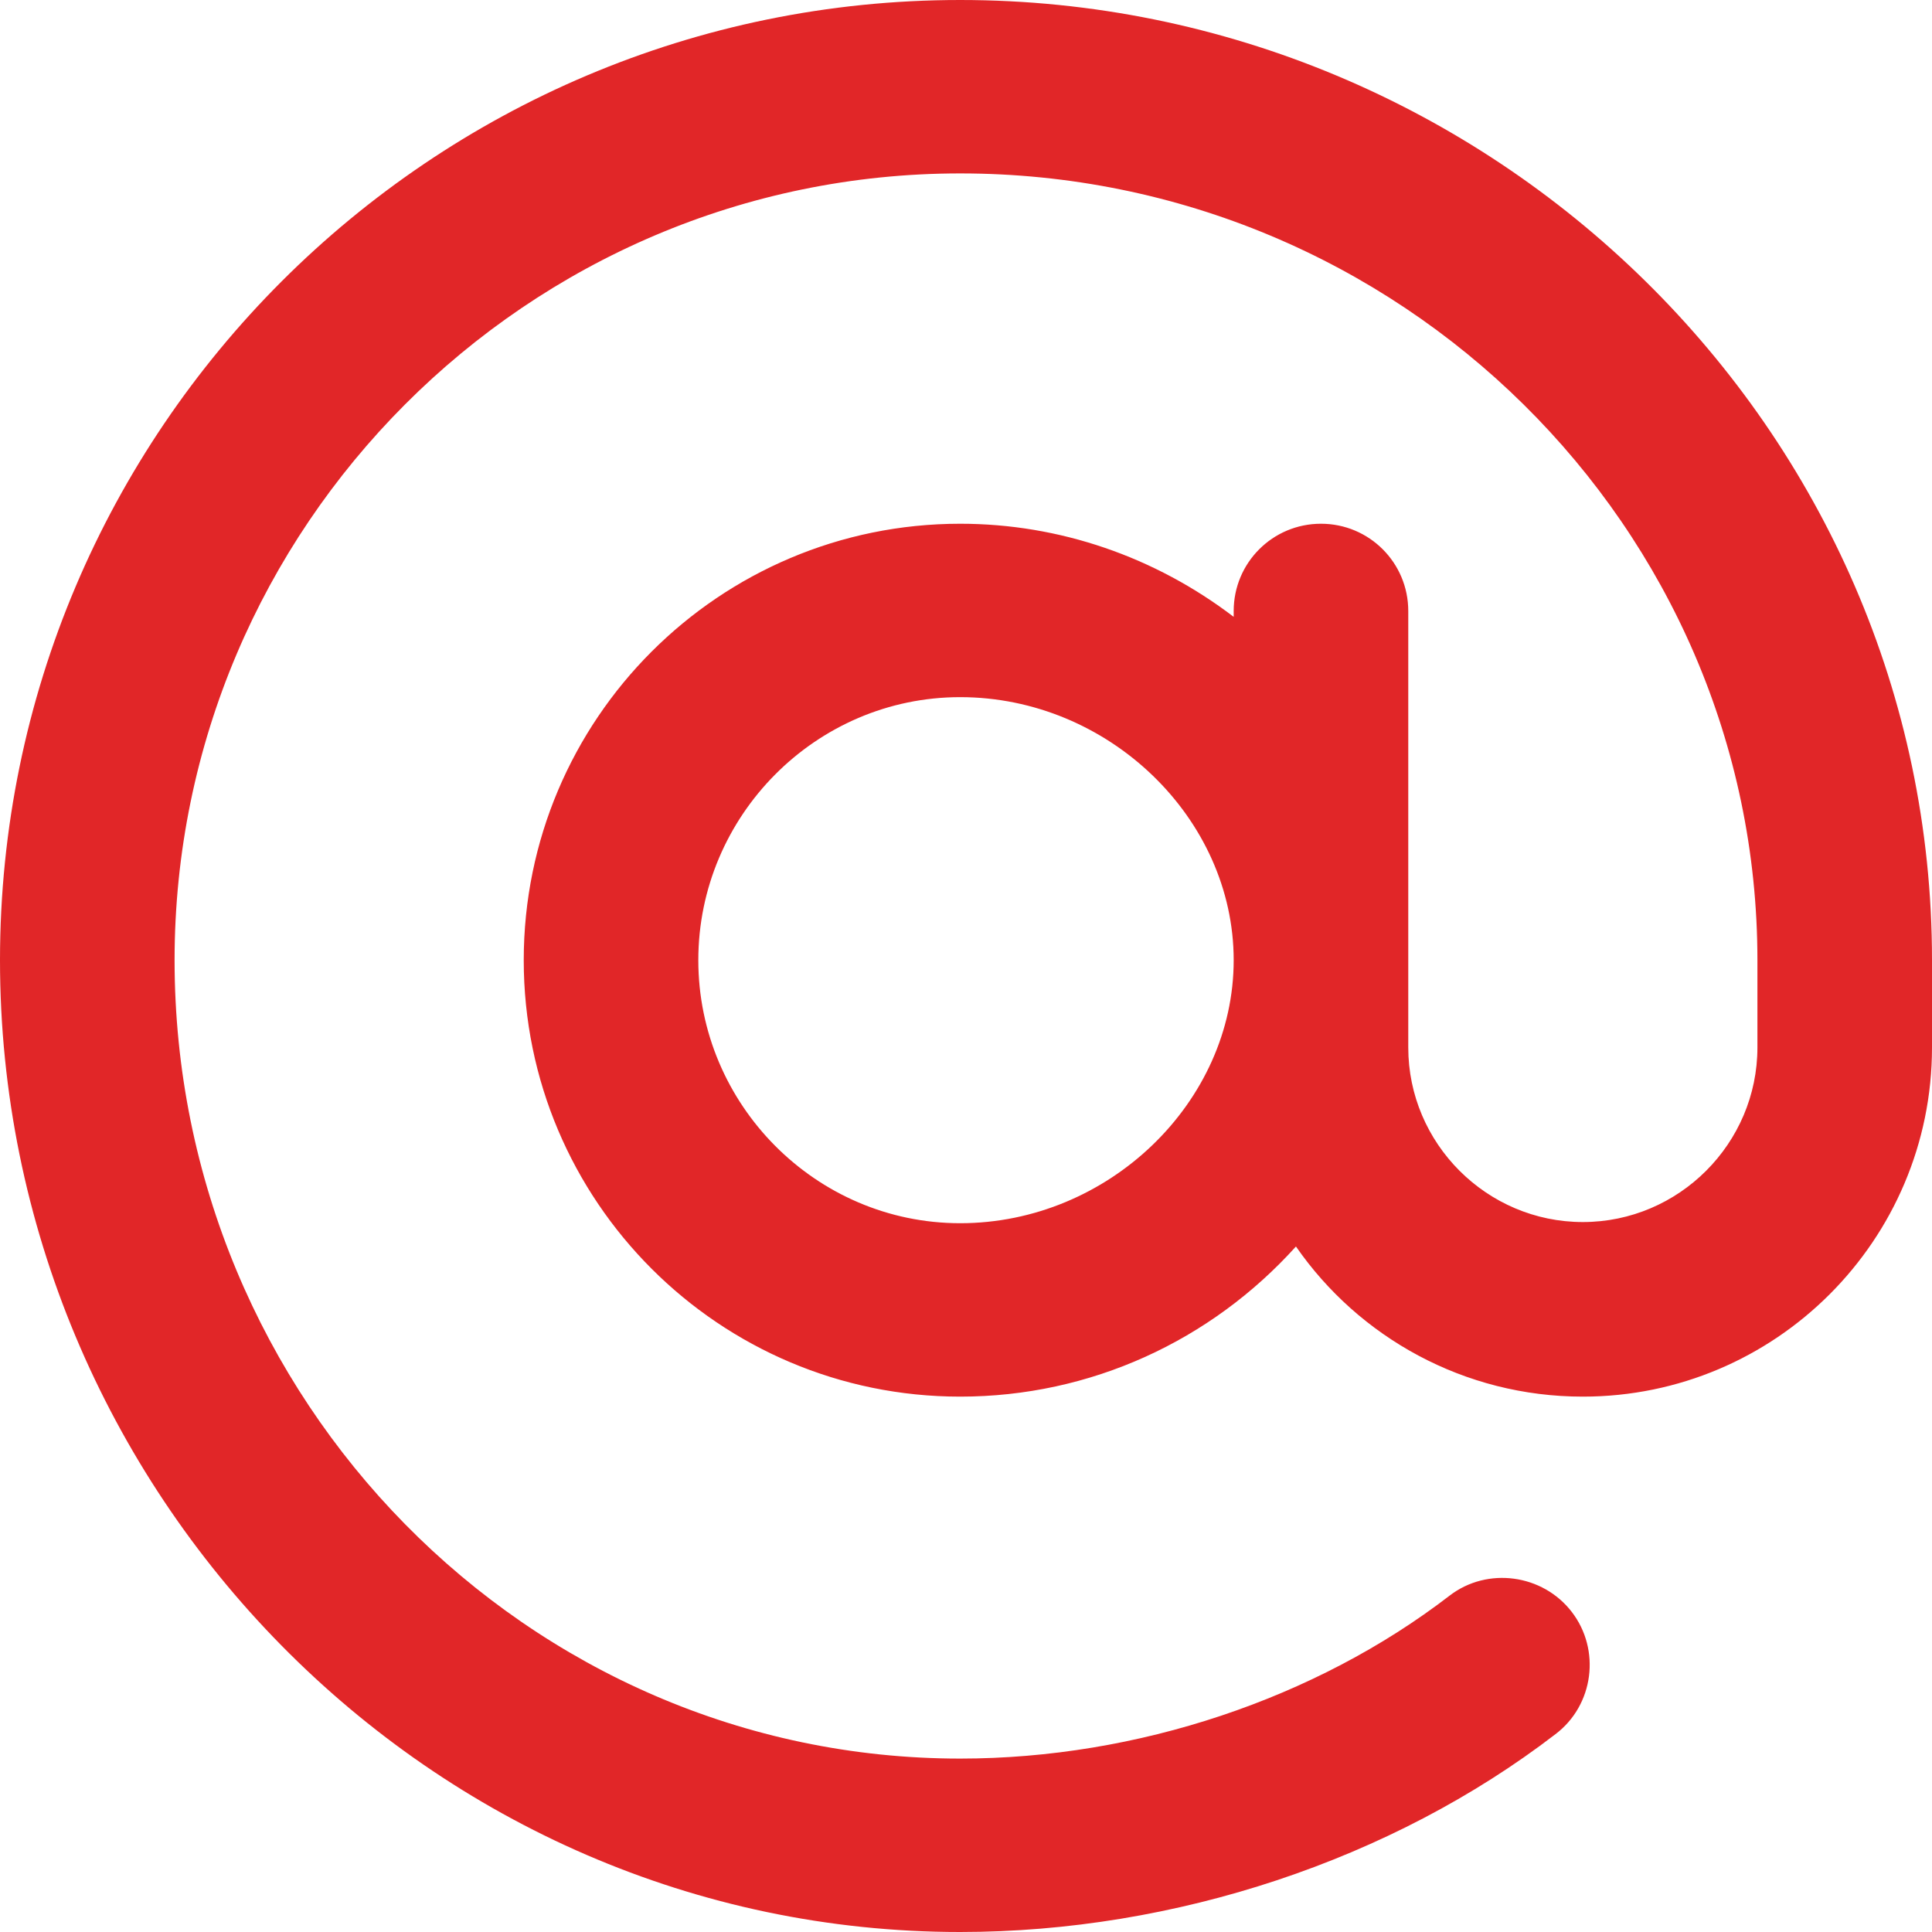 <?xml version="1.0" encoding="utf-8"?>
<!-- Generator: Adobe Illustrator 23.0.1, SVG Export Plug-In . SVG Version: 6.00 Build 0)  -->
<svg version="1.1" id="Capa_1" xmlns="http://www.w3.org/2000/svg" xmlns:xlink="http://www.w3.org/1999/xlink" x="0px" y="0px"
	 viewBox="0 0 332 332" style="enable-background:new 0 0 332 332;" xml:space="preserve">
<style type="text/css">
	.st0{fill:#E12628;}
</style>
<g>
	<g>
		<path class="st0" d="M165,0C74,0,0,74,0,165c0,91.3,73.9,167,165,167c36.9,0,74.2-12.4,102.3-34c6.6-5,7.8-14.5,2.8-21
			s-14.5-7.8-21-2.8c-23,17.7-53.7,28-84.1,28c-74.4,0-135-61.7-135-137.2C30,90.6,90.6,29.8,165,29.8c75.5,0,137,60.8,137,135.2v15
			c0,16.5-13.5,30-30,30s-30-13.5-30-30c0-7.4,0-67.2,0-75c0-8.3-6.7-15-15-15s-15,6.7-15,15v1c-13.5-10.3-29.9-16-47-16
			c-41.4,0-75,33.6-75,75s33.6,75,75,75c22.4,0,43.1-9.6,57.7-25.8c10.8,15.6,28.9,25.8,49.3,25.8c33.1,0,60-26.9,60-60v-15
			C332,73.7,256.2,0,165,0z M165,210.2c-24.8,0-45-20.4-45-45.2s20.2-45.2,45-45.2c25.5,0,47,20.8,47,45.2S190.5,210.2,165,210.2z"
			/>
	</g>
</g>
</svg>
